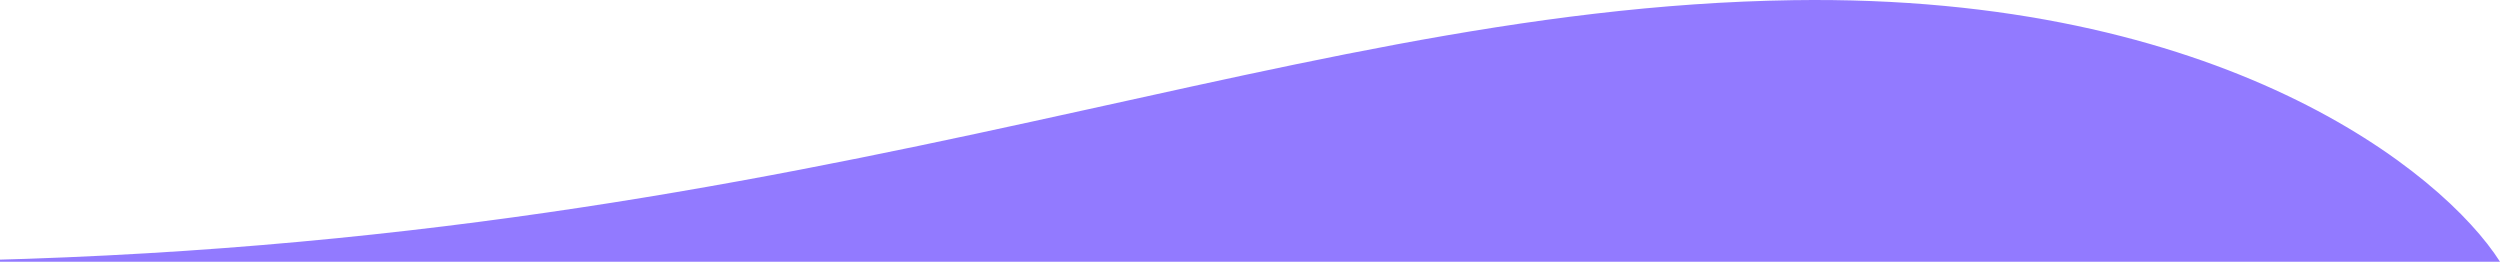 <svg width="1280" height="134" viewBox="0 0 1280 134" fill="none" xmlns="http://www.w3.org/2000/svg">
<path d="M1280 134H-74C405.718 134 644.255 4.154 918.228 0.085C1137.41 -3.171 1250.73 88.005 1280 134Z" fill="#927AFF"/>
</svg>
